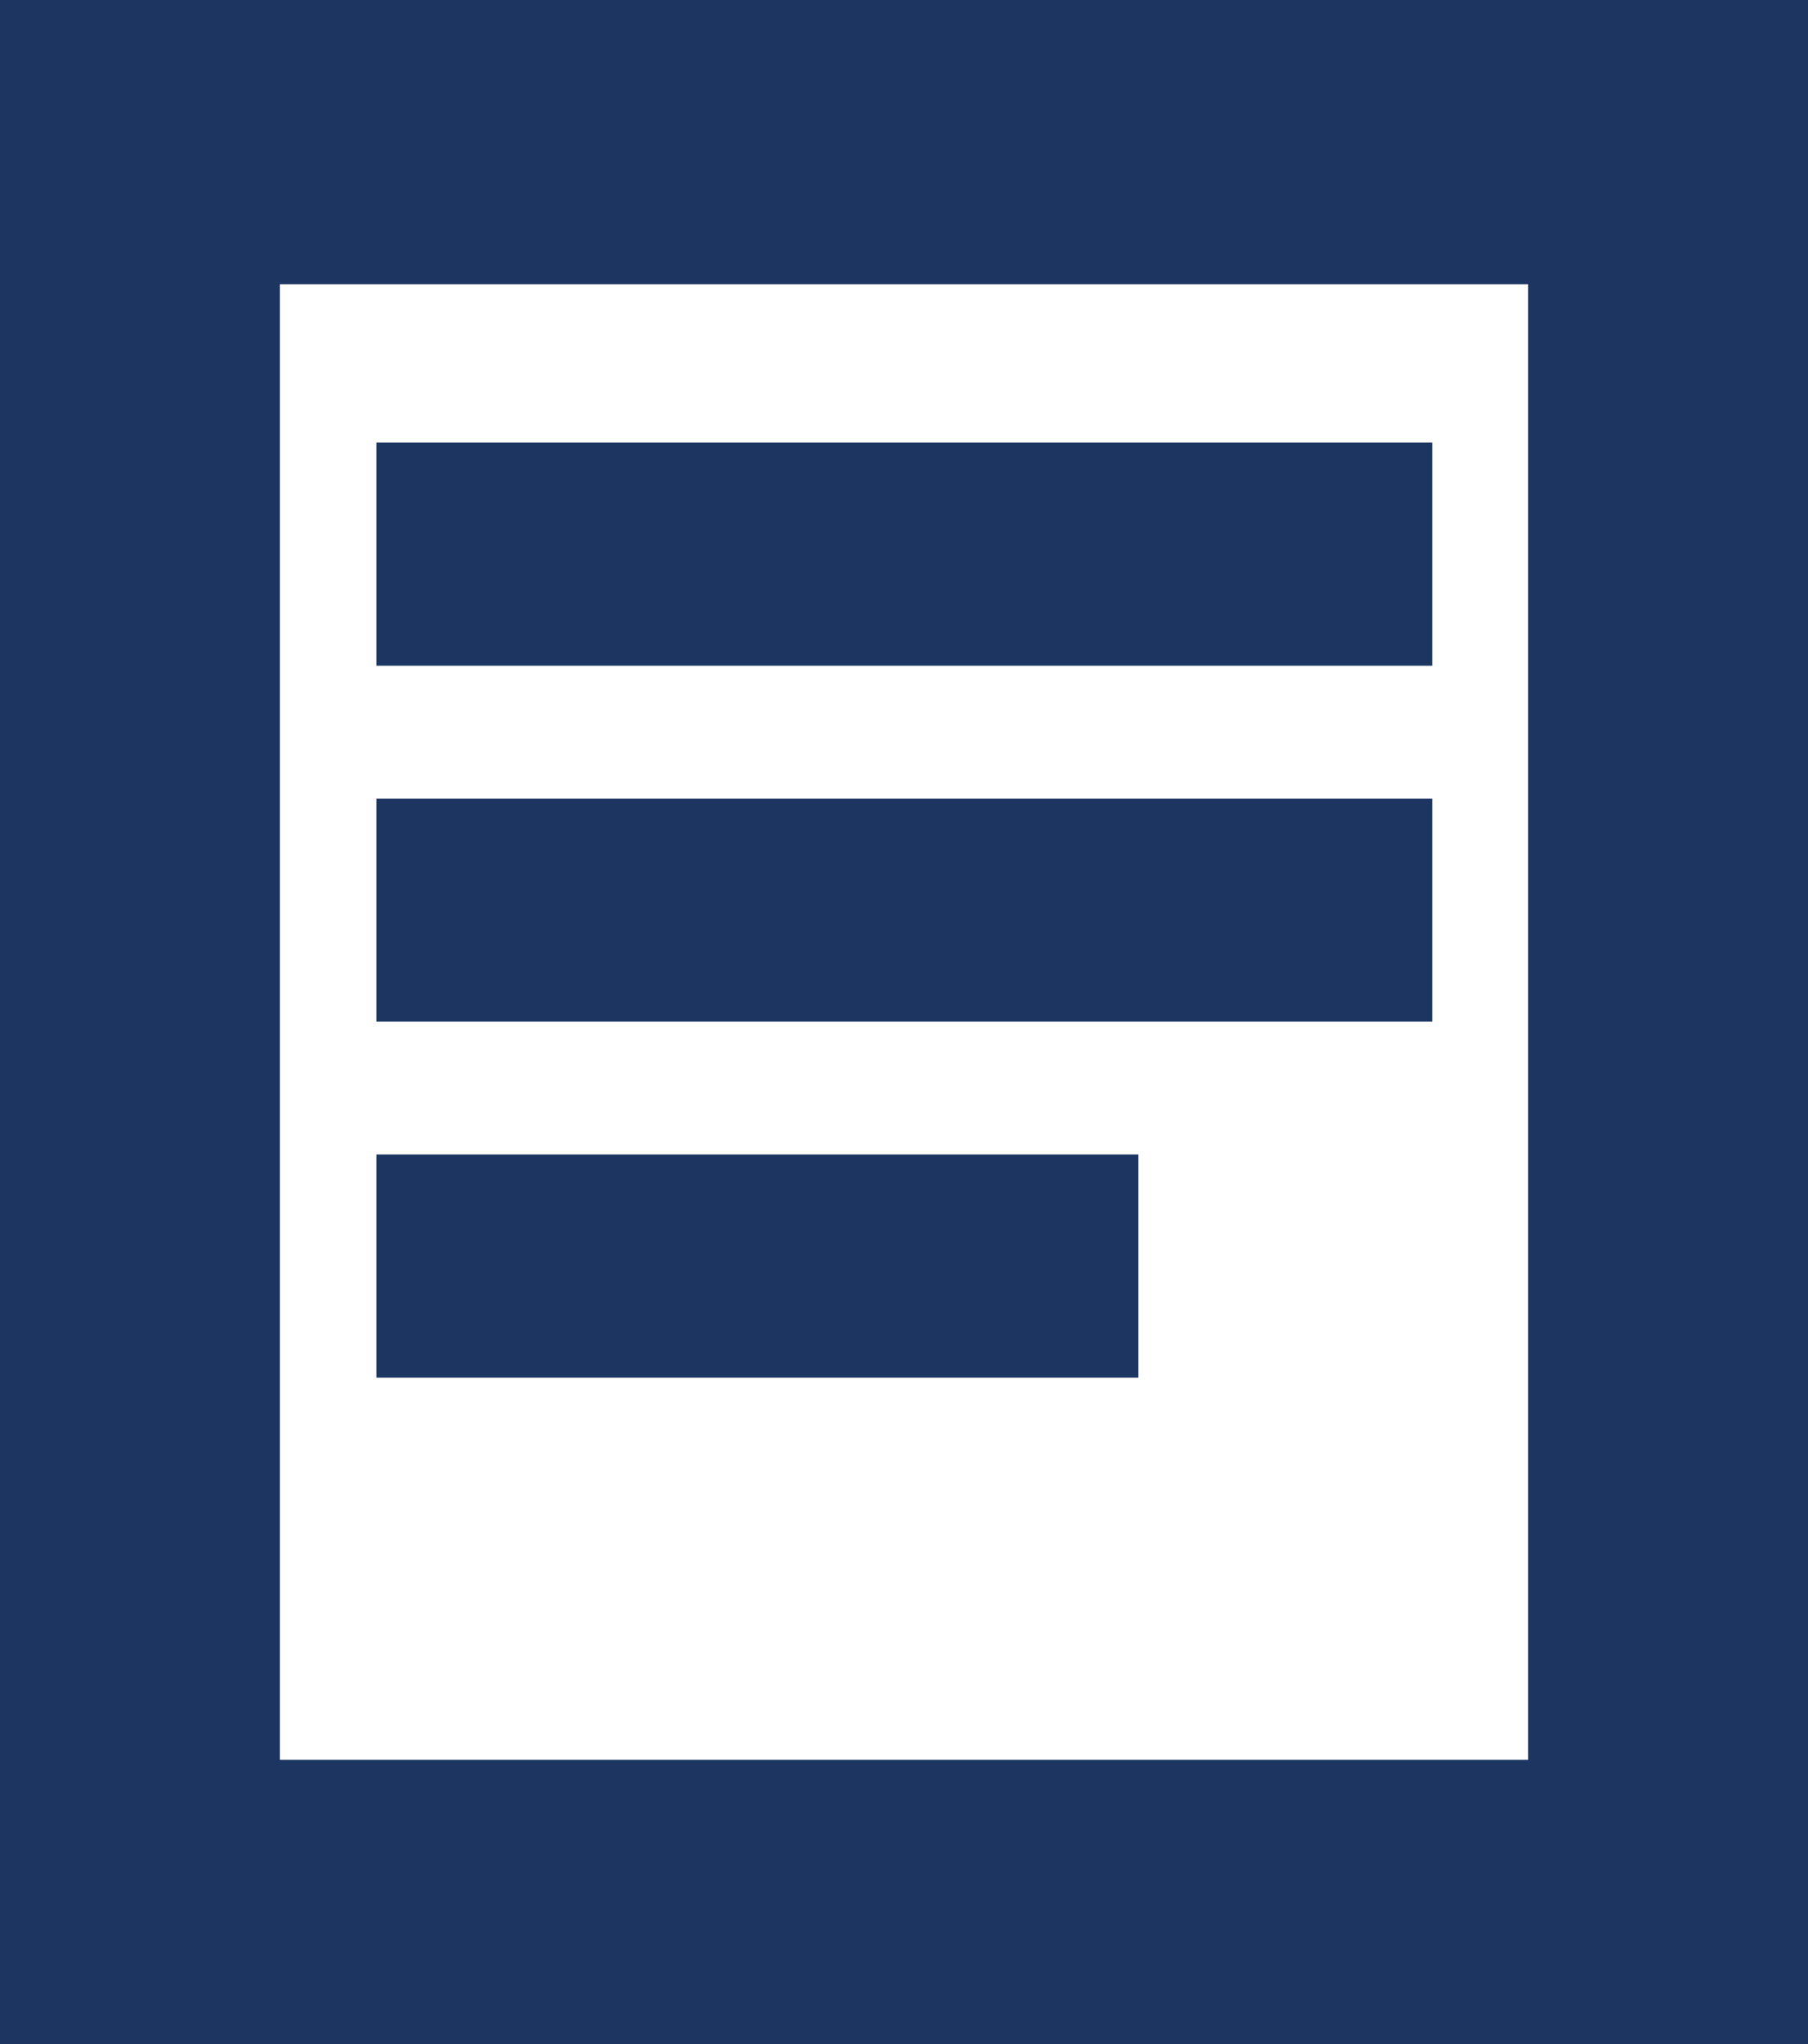 <svg width="23" height="26" viewBox="0 0 23 26" fill="none" xmlns="http://www.w3.org/2000/svg">
<g clip-path="url(#clip0_359_746)">
<path d="M18.22 5.63H4.789V8.468H18.22V5.63Z" fill="#1C3661"/>
<path d="M18.22 10.158H4.789V12.995H18.22V10.158Z" fill="#1C3661"/>
<path d="M14.482 14.685H4.789V17.523H14.482V14.685Z" fill="#1C3661"/>
<path d="M19.44 3.615V22.385H3.56V3.615H19.44ZM23 0H0V26H23V0Z" fill="#1C3661"/>
</g>
<defs>
<clipPath id="clip0_359_746">
<rect width="23" height="26" fill="white"/>
</clipPath>
</defs>
</svg>
